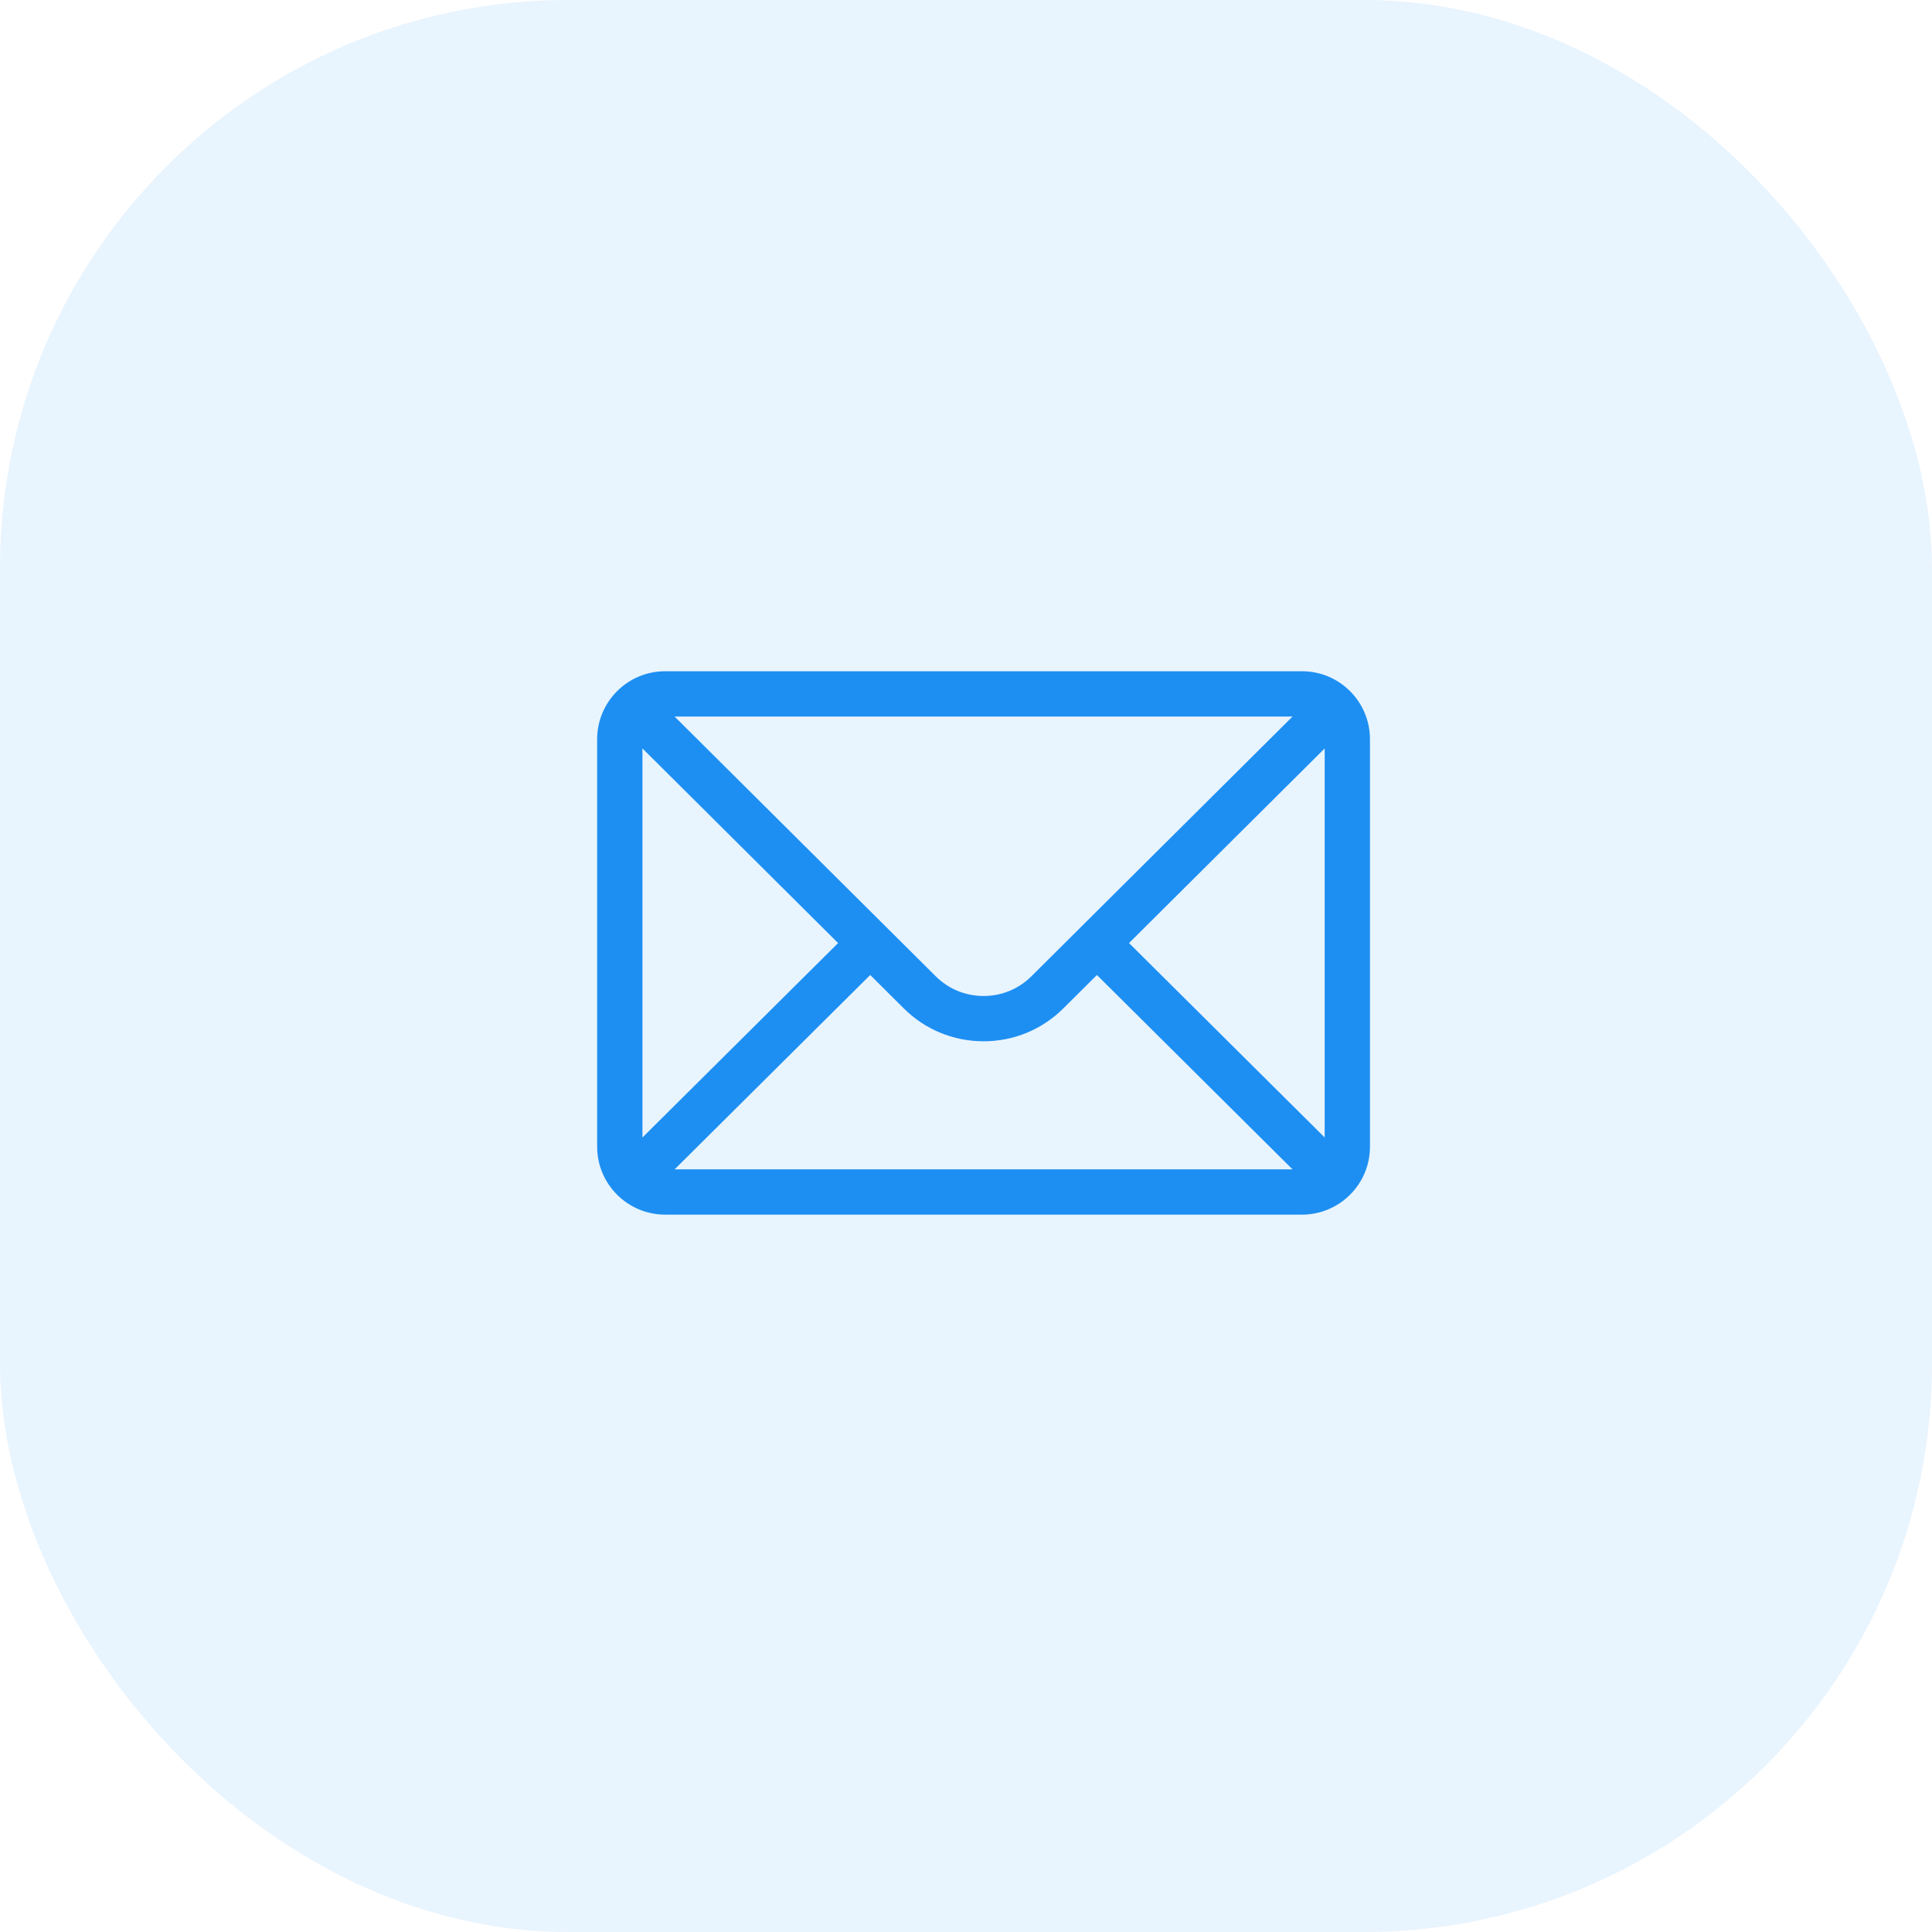 <svg width="55" height="55" viewBox="0 0 55 55" fill="none" xmlns="http://www.w3.org/2000/svg">
<rect width="55" height="55" rx="16.177" fill="#1D8FF2" fill-opacity="0.1"/>
<path d="M37.066 19.109H18.934C17.865 19.109 17 19.98 17 21.043V32.645C17 33.714 17.872 34.578 18.934 34.578H37.066C38.126 34.578 39 33.718 39 32.645V21.043C39 19.982 38.138 19.109 37.066 19.109ZM36.796 20.398C36.401 20.791 29.602 27.554 29.367 27.788C29.002 28.153 28.517 28.354 28 28.354C27.483 28.354 26.998 28.153 26.631 27.786C26.474 27.629 19.75 20.941 19.204 20.398H36.796ZM18.289 32.382V21.306L23.859 26.847L18.289 32.382ZM19.205 33.289L24.773 27.756L25.721 28.699C26.33 29.308 27.139 29.643 28 29.643C28.861 29.643 29.67 29.308 30.278 28.7L31.227 27.756L36.795 33.289H19.205ZM37.711 32.382L32.141 26.847L37.711 21.306V32.382Z" fill="#1D8FF2"/>
</svg>
